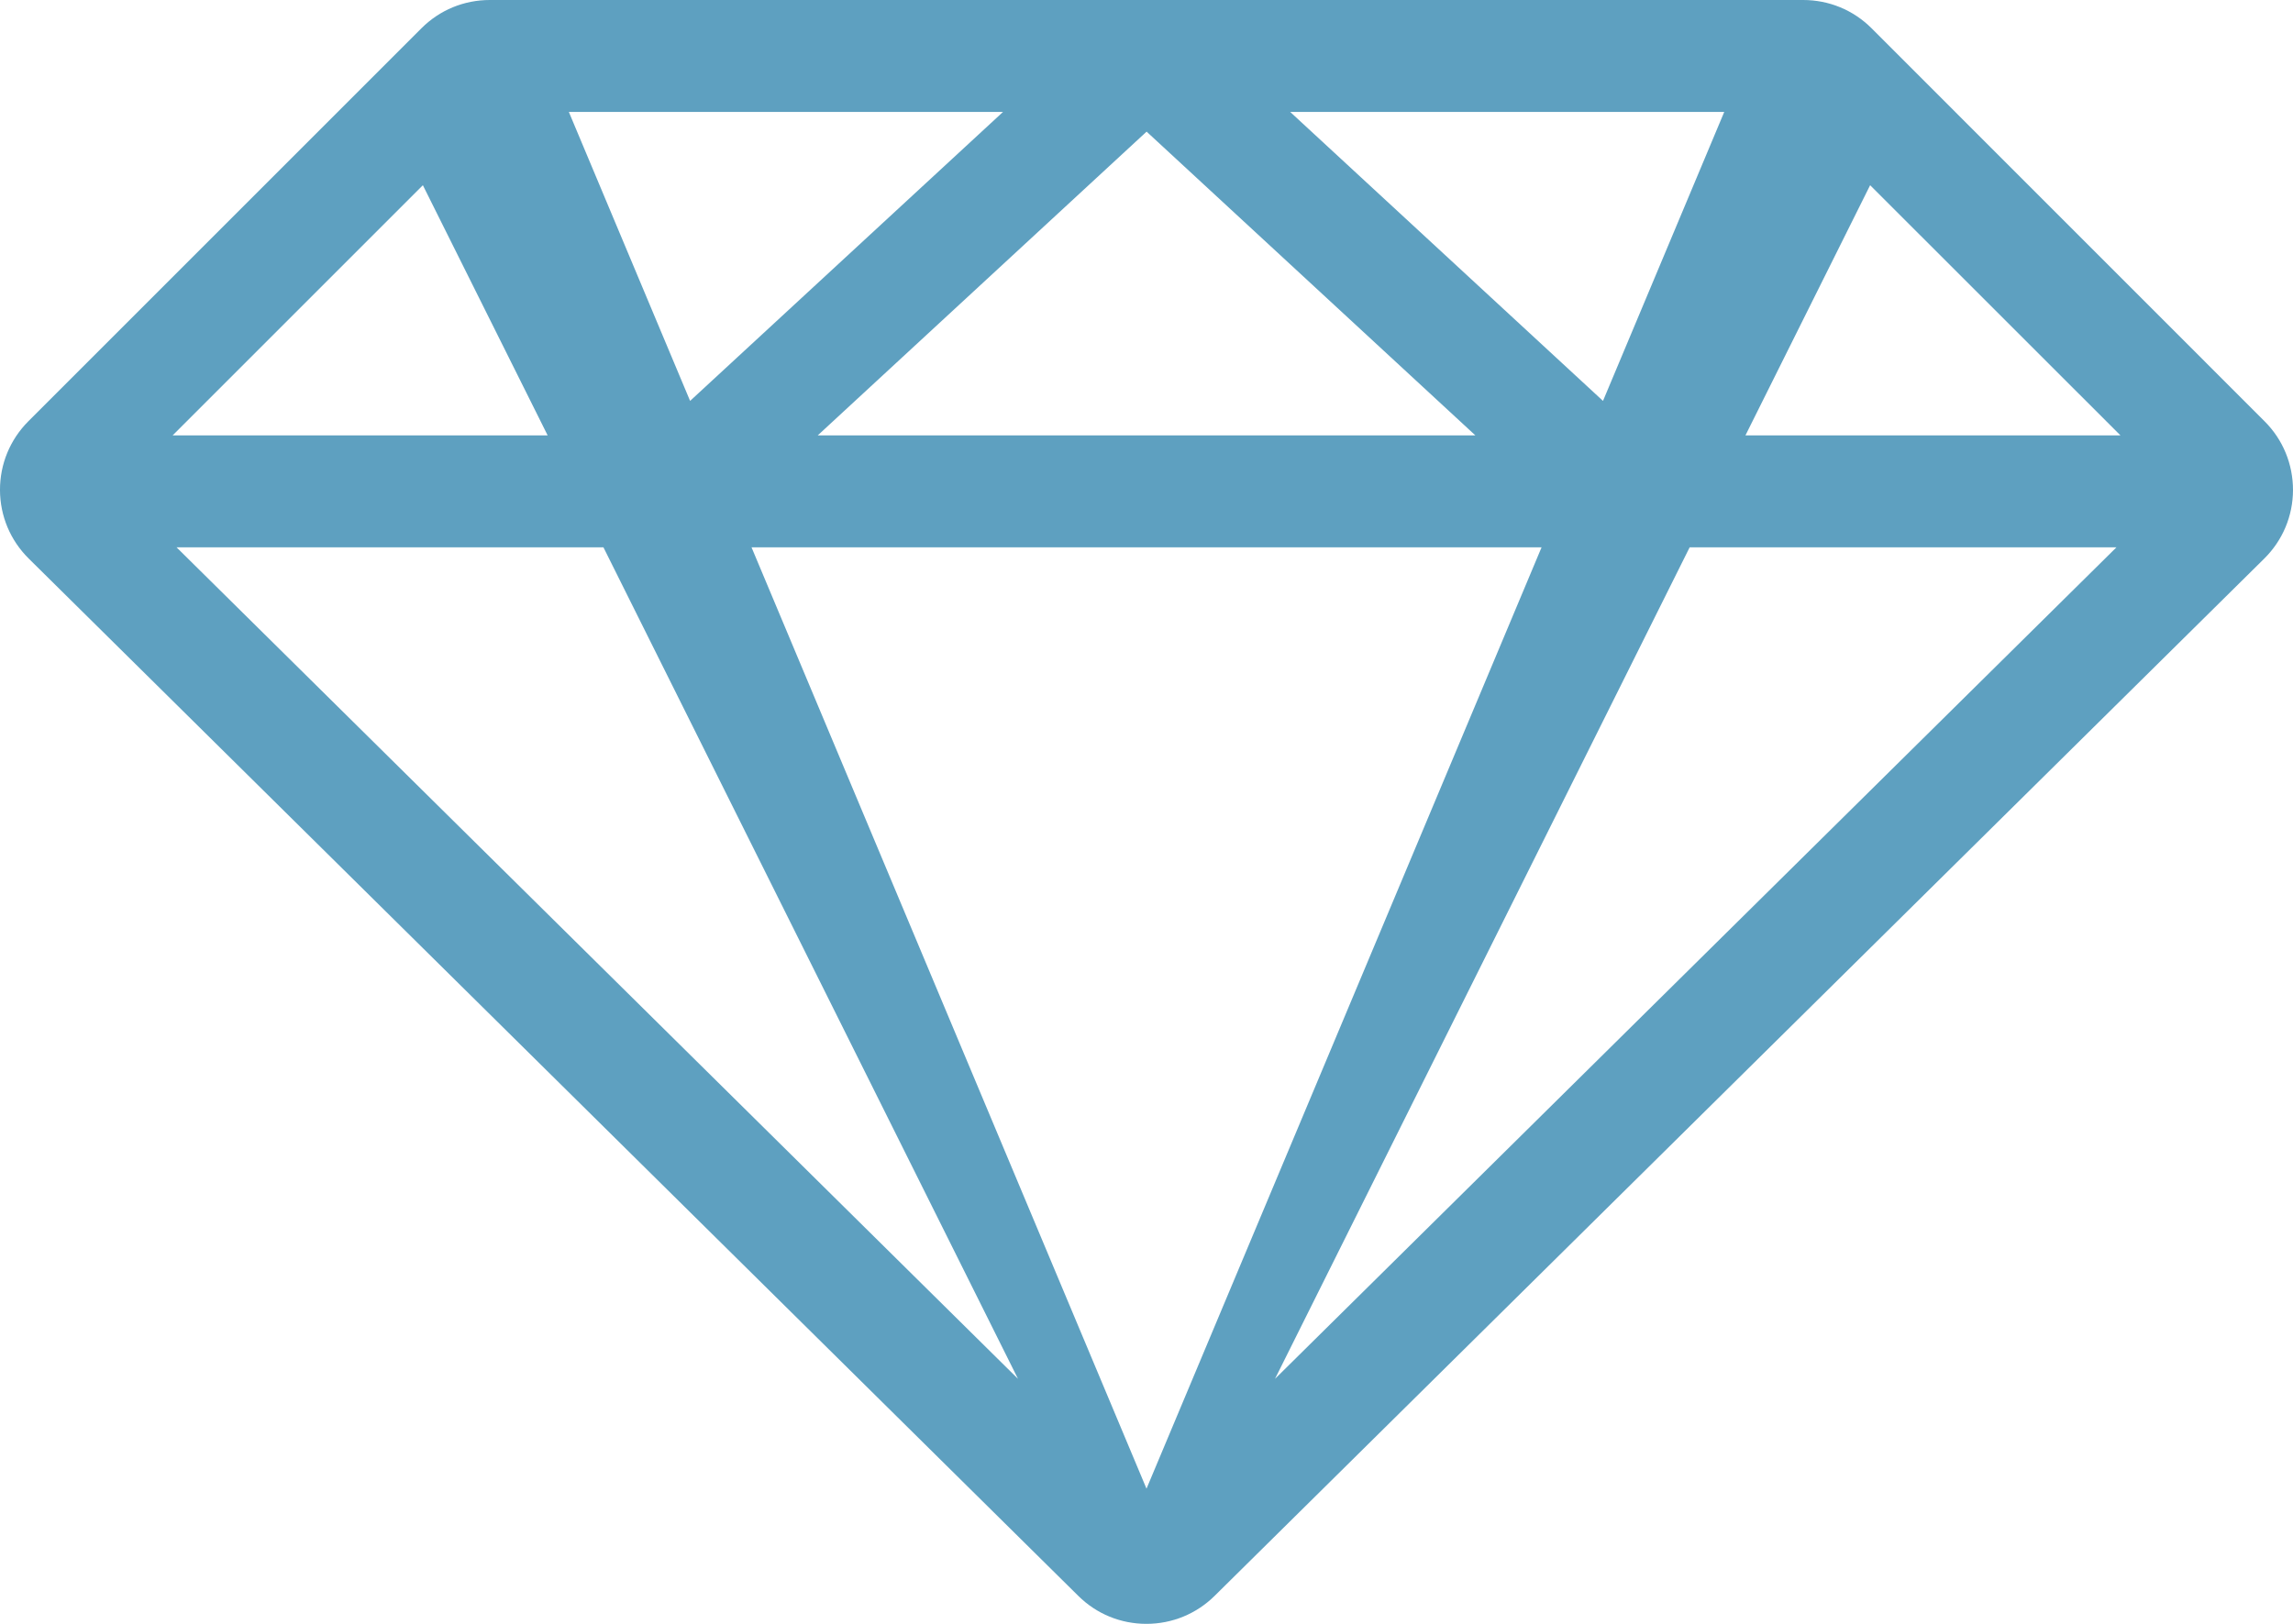 <svg width="24" height="17" viewBox="0 0 24 17" fill="none" xmlns="http://www.w3.org/2000/svg">
<g clip-path="url(#clip0_1794_15655)">
<path d="M23.703 4.411L19.589 0.296C19.398 0.105 19.143 0 18.873 0H5.127C4.856 0 4.602 0.105 4.411 0.296L0.296 4.411C0.105 4.603 -0.001 4.859 -5.85019e-05 5.131C0.001 5.402 0.108 5.657 0.301 5.848L11.287 16.708C11.478 16.897 11.731 17 11.999 17C12.268 17 12.521 16.896 12.712 16.708L23.699 5.848C23.892 5.657 23.999 5.402 24 5.131C24 4.859 23.895 4.603 23.703 4.411V4.411ZM16.135 5.73L12 15.585L7.866 5.73H16.135ZM8.559 4.558L12.001 1.378L15.442 4.558H8.559ZM16.778 4.197L13.504 1.172H18.047L16.778 4.197H16.778ZM7.223 4.197L5.954 1.172H10.498L7.223 4.197ZM5.732 4.558H1.807L4.426 1.939L5.732 4.558ZM6.316 5.73L10.655 14.435L1.848 5.73H6.316ZM17.685 5.73H22.152L13.345 14.435L17.685 5.73ZM18.269 4.558L19.574 1.939L22.194 4.558H18.269Z" fill="#5EA0C0"/>
</g>
<defs>
<clipPath id="clip0_1794_15655">
<rect width="24" height="17" fill="white"/>
</clipPath>
</defs>
</svg>
